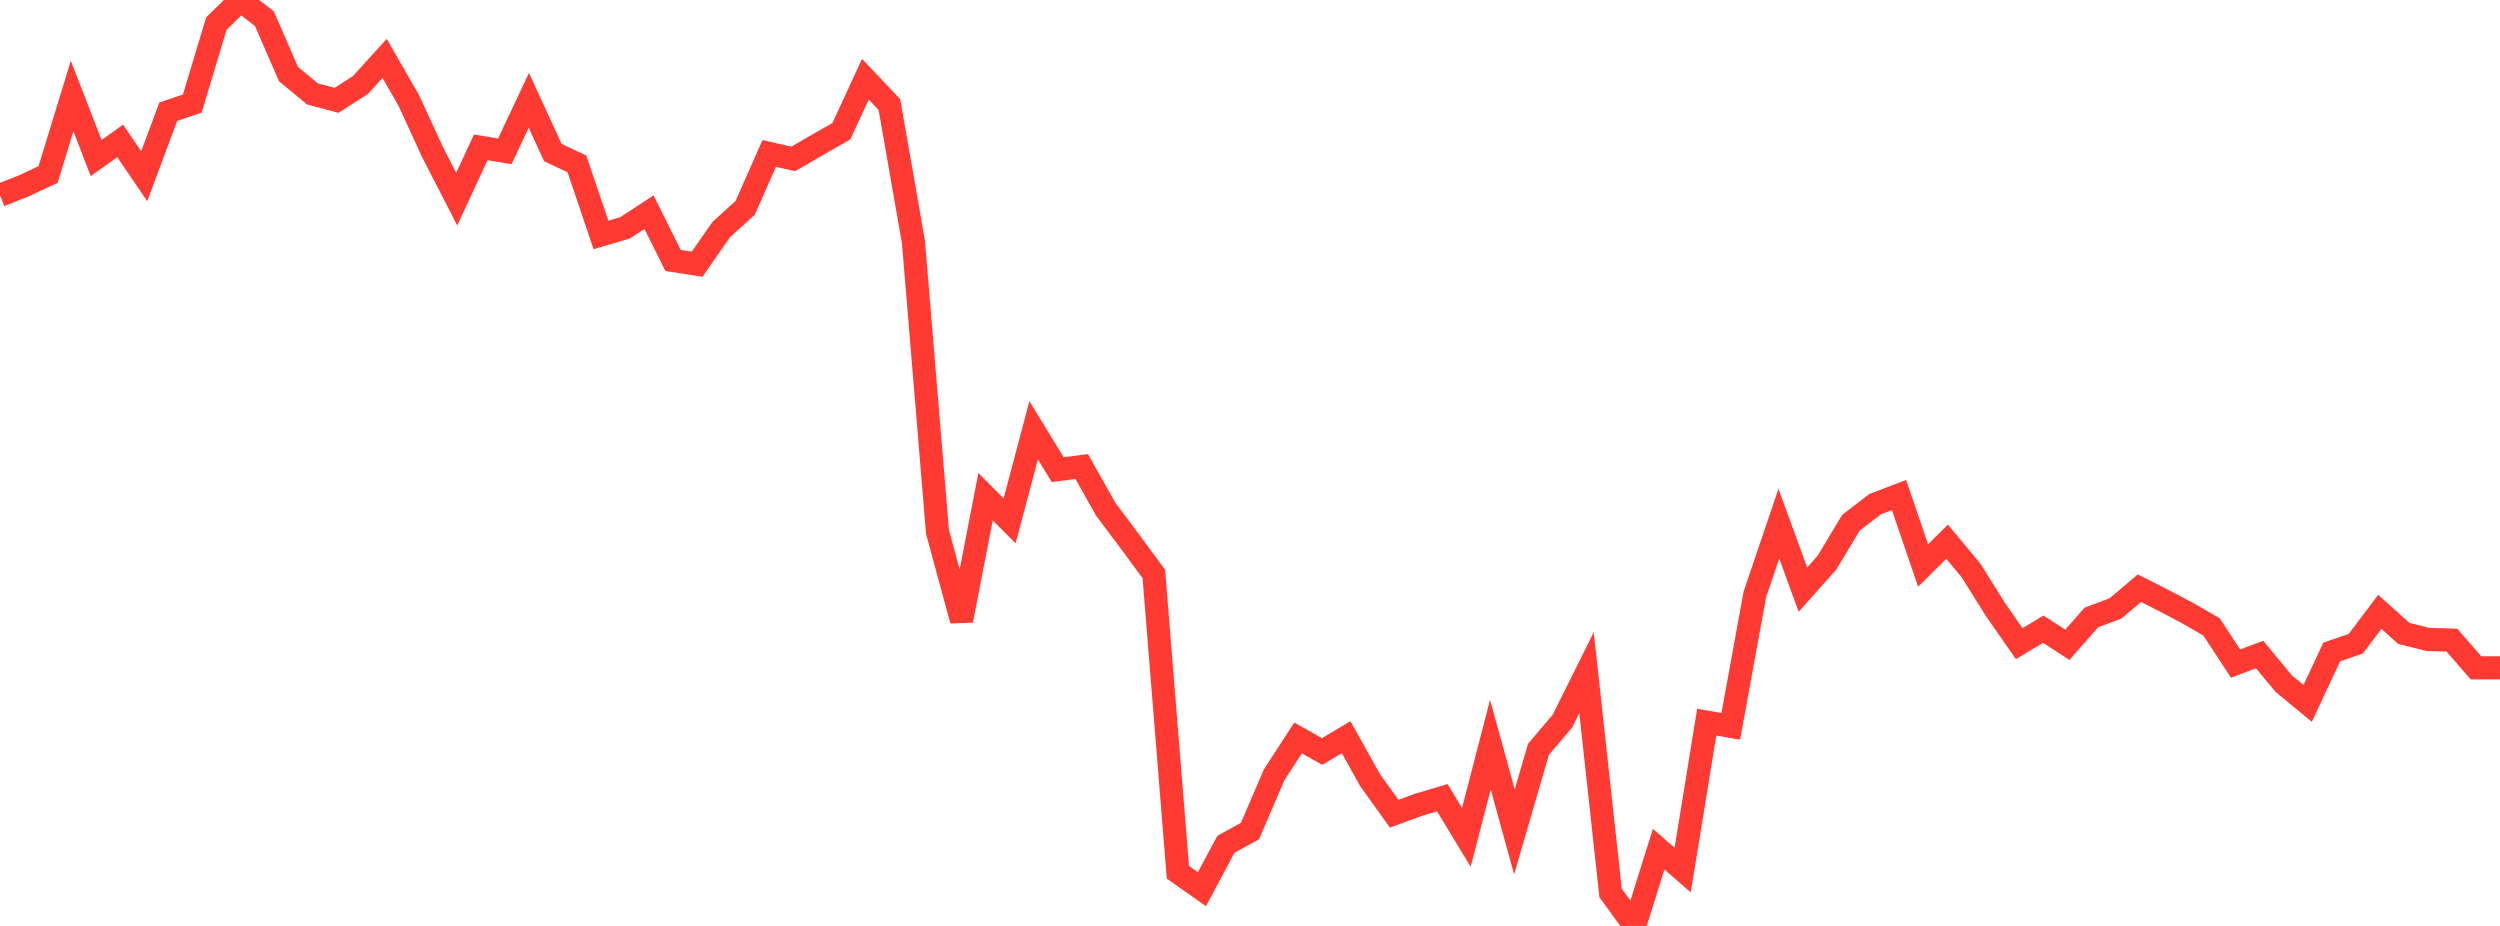 <?xml version="1.0" standalone="no"?>
<!DOCTYPE svg PUBLIC "-//W3C//DTD SVG 1.1//EN" "http://www.w3.org/Graphics/SVG/1.1/DTD/svg11.dtd">

<svg width="135" height="50" viewBox="0 0 135 50" preserveAspectRatio="none" 
  xmlns="http://www.w3.org/2000/svg"
  xmlns:xlink="http://www.w3.org/1999/xlink">


<polyline points="0.0, 10.546 1.298, 10.03 2.596, 9.424 3.894, 5.186 5.192, 8.532 6.49, 7.611 7.788, 9.516 9.087, 6.032 10.385, 5.592 11.683, 1.274 12.981, 0.0 14.279, 1.012 15.577, 3.997 16.875, 5.073 18.173, 5.419 19.471, 4.586 20.769, 3.153 22.067, 5.411 23.365, 8.23 24.663, 10.755 25.962, 7.957 27.26, 8.172 28.558, 5.418 29.856, 8.241 31.154, 8.849 32.452, 12.688 33.75, 12.305 35.048, 11.458 36.346, 14.066 37.644, 14.268 38.942, 12.404 40.24, 11.222 41.538, 8.287 42.837, 8.581 44.135, 7.828 45.433, 7.086 46.731, 4.279 48.029, 5.647 49.327, 13.071 50.625, 28.725 51.923, 33.505 53.221, 26.821 54.519, 28.13 55.817, 23.235 57.115, 25.358 58.413, 25.194 59.712, 27.5 61.01, 29.234 62.308, 30.995 63.606, 47.104 64.904, 48.017 66.202, 45.59 67.5, 44.875 68.798, 41.852 70.096, 39.849 71.394, 40.581 72.692, 39.81 73.99, 42.138 75.288, 43.94 76.587, 43.462 77.885, 43.076 79.183, 45.217 80.481, 40.21 81.779, 44.922 83.077, 40.463 84.375, 38.935 85.673, 36.324 86.971, 48.218 88.269, 50.0 89.567, 45.856 90.865, 46.982 92.163, 38.997 93.462, 39.221 94.76, 32.107 96.058, 28.277 97.356, 31.84 98.654, 30.387 99.952, 28.226 101.25, 27.228 102.548, 26.732 103.846, 30.537 105.144, 29.251 106.442, 30.814 107.74, 32.892 109.038, 34.758 110.337, 33.976 111.635, 34.818 112.933, 33.343 114.231, 32.858 115.529, 31.763 116.827, 32.421 118.125, 33.104 119.423, 33.851 120.721, 35.835 122.019, 35.342 123.317, 36.912 124.615, 37.982 125.913, 35.207 127.212, 34.762 128.51, 33.04 129.808, 34.205 131.106, 34.529 132.404, 34.568 133.702, 36.063 135.0, 36.063" fill="none" stroke="#ff3a33" stroke-width="1.25"/>

</svg>
